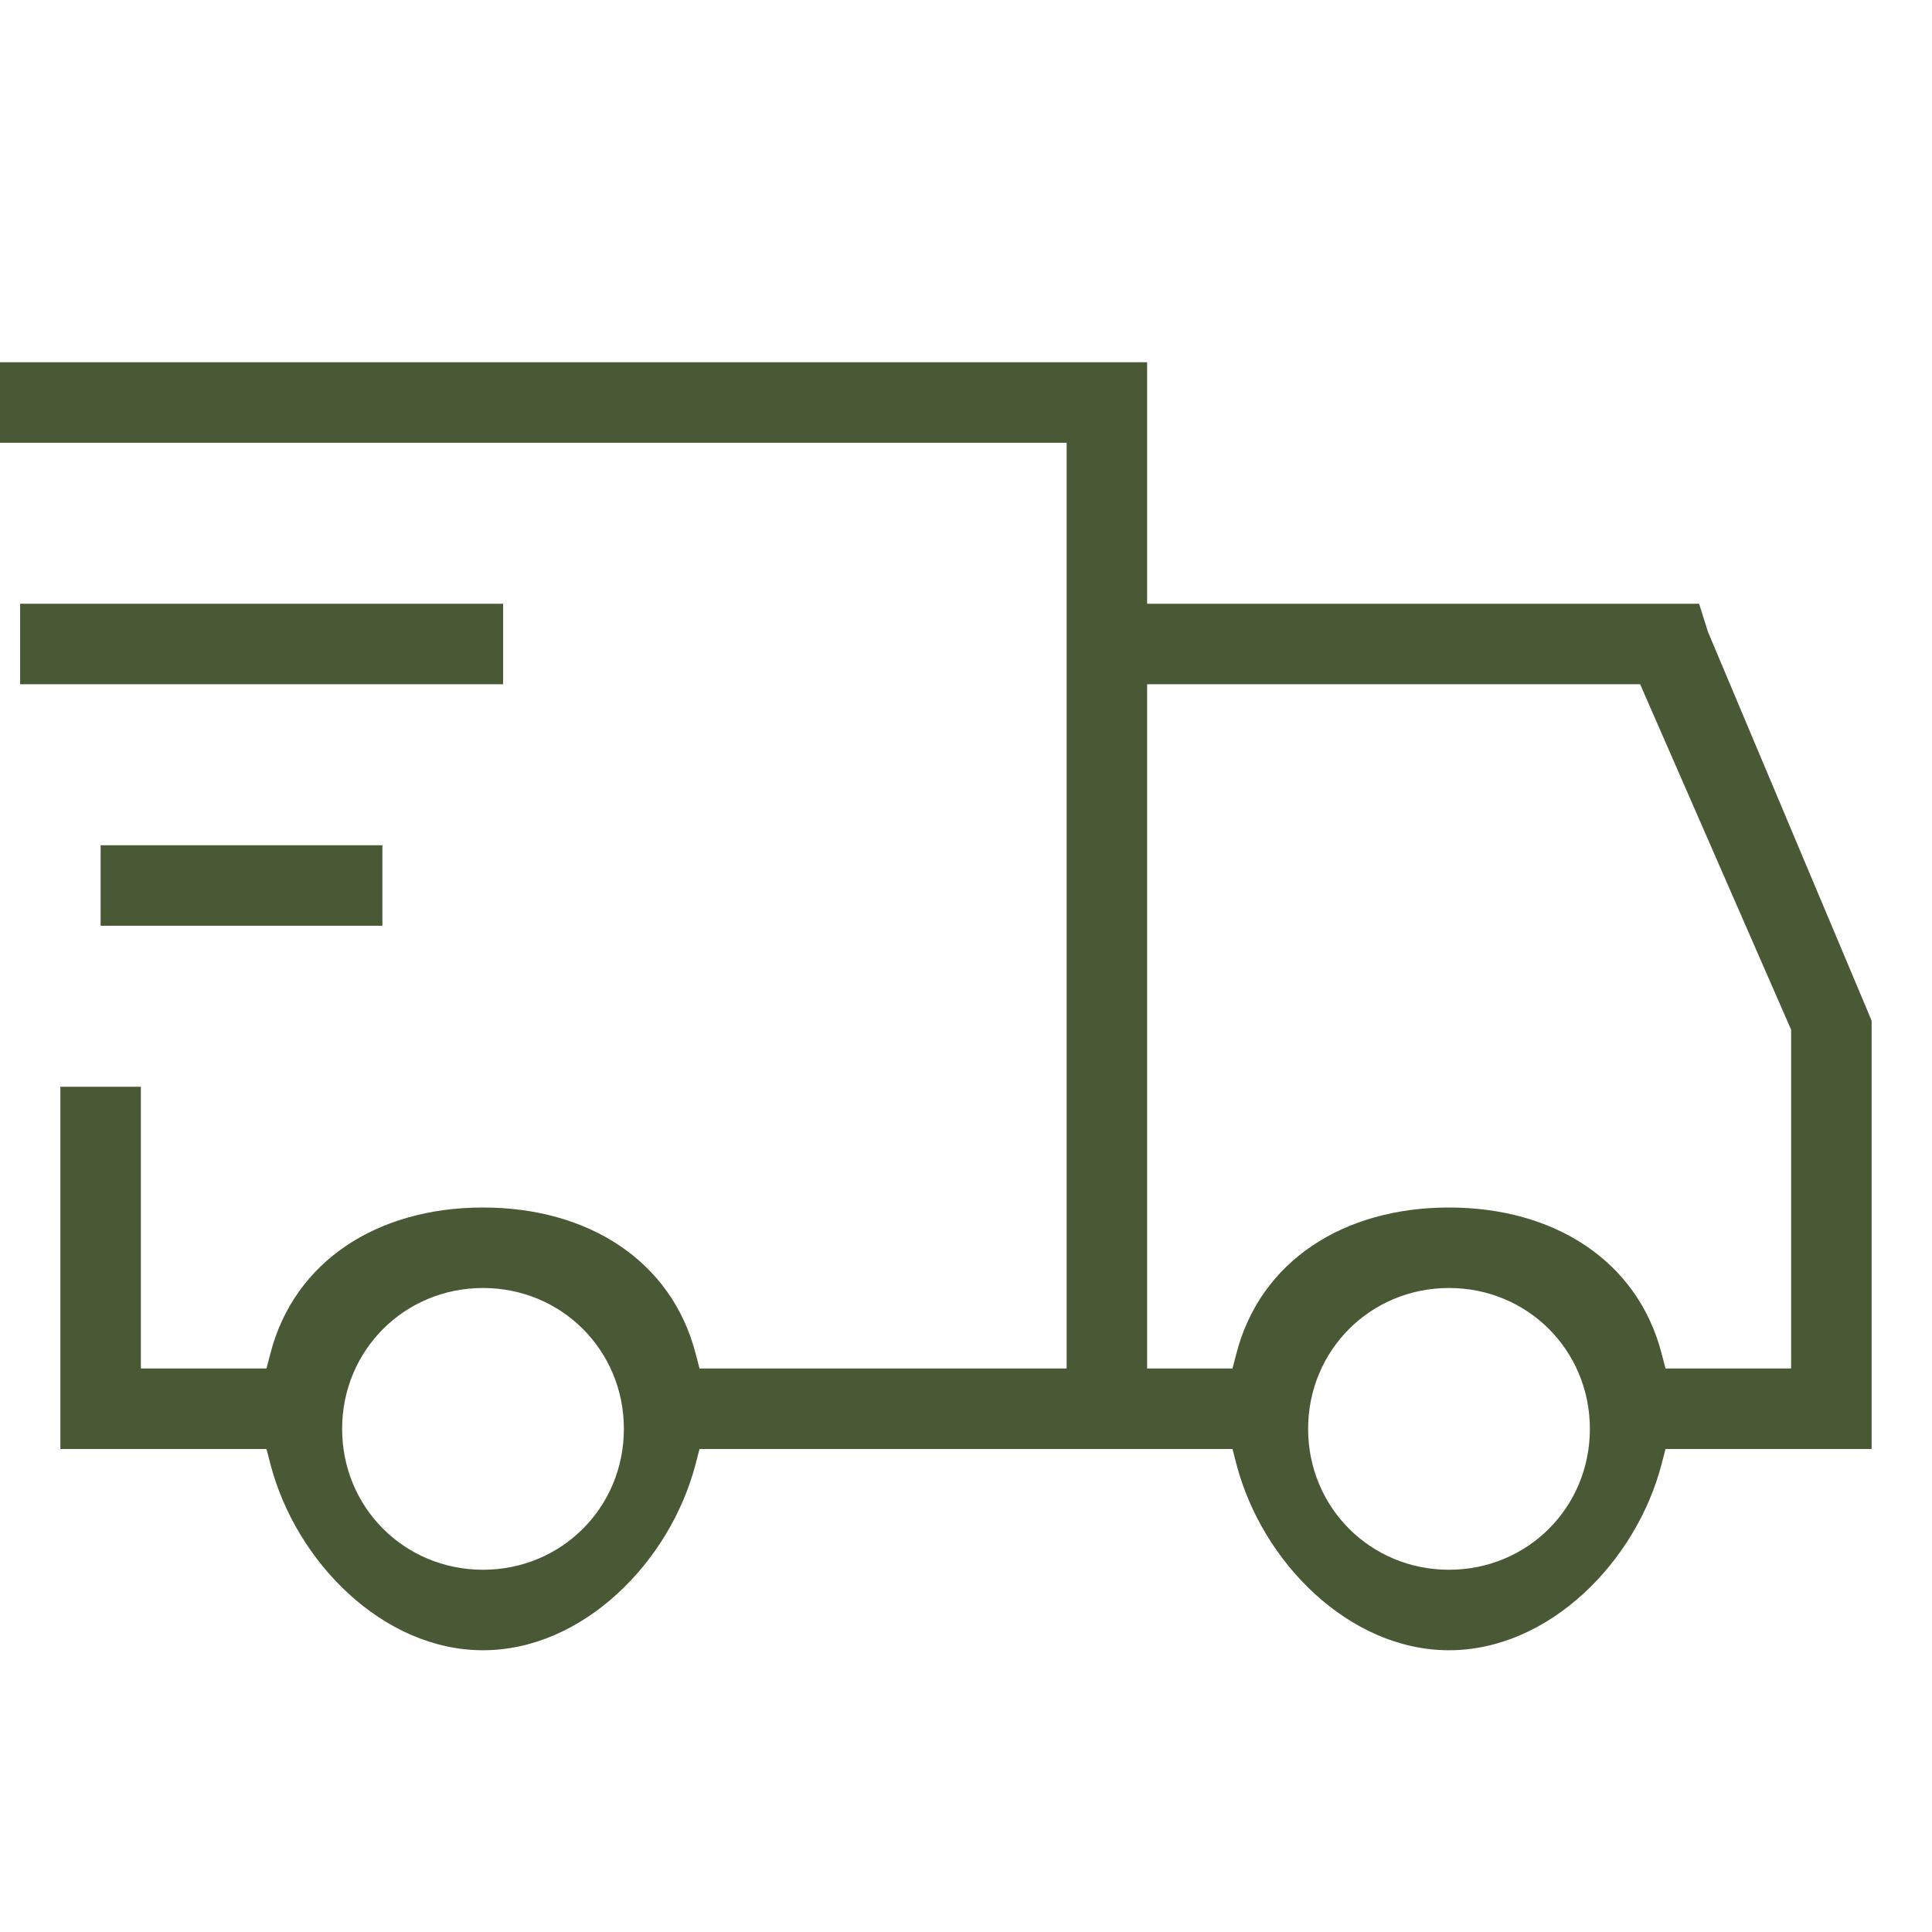 <svg width="48" height="48" view-box="0 0 48 48" fill="none" xmlns="http://www.w3.org/2000/svg">
            <g clipPath="url(#clip0_182_1140)">
                <path
                    fill-rule="evenodd"
                    clip-rule="evenodd"
                    d="M26.5 34V11H-0.5V9H28.5V15H42.214L42.436 15.703L46.443 25.221L46.5 25.363V36H41.379L41.282 36.374C40.651 38.805 38.483 41 36 41C33.517 41 31.349 38.805 30.718 36.374L30.621 36H17.379L17.282 36.374C16.651 38.805 14.483 41 12 41C9.517 41 7.349 38.805 6.718 36.374L6.621 36H1.5V27H3.5V34H6.621L6.718 33.626C7.316 31.32 9.39 30 12 30C14.61 30 16.684 31.32 17.282 33.626L17.379 34H26.5ZM40.749 17H28.5V34H30.621L30.718 33.626C31.316 31.32 33.39 30 36 30C38.61 30 40.684 31.32 41.282 33.626L41.379 34H44.5V25.583L40.749 17ZM15.5 35.5C15.5 33.548 13.952 32 12 32C10.048 32 8.5 33.548 8.5 35.5C8.5 37.452 10.048 39 12 39C13.952 39 15.5 37.452 15.5 35.5ZM39.5 35.5C39.5 33.548 37.952 32 36 32C34.048 32 32.5 33.548 32.5 35.5C32.5 37.452 34.048 39 36 39C37.952 39 39.5 37.452 39.5 35.5Z"
                    fill="#4A5935"
                />
                <path d="M12.5 17H0.5V15H12.5V17Z" fill="#4A5935" />
                <path d="M9.5 21V23H2.5V21H9.5Z" fill="#4A5935" />
            </g>
            <defs>
                <clipPath id="clip0_182_1140">
                    <rect width="48" height="48" fill="white" />
                </clipPath>
            </defs>
        </svg>